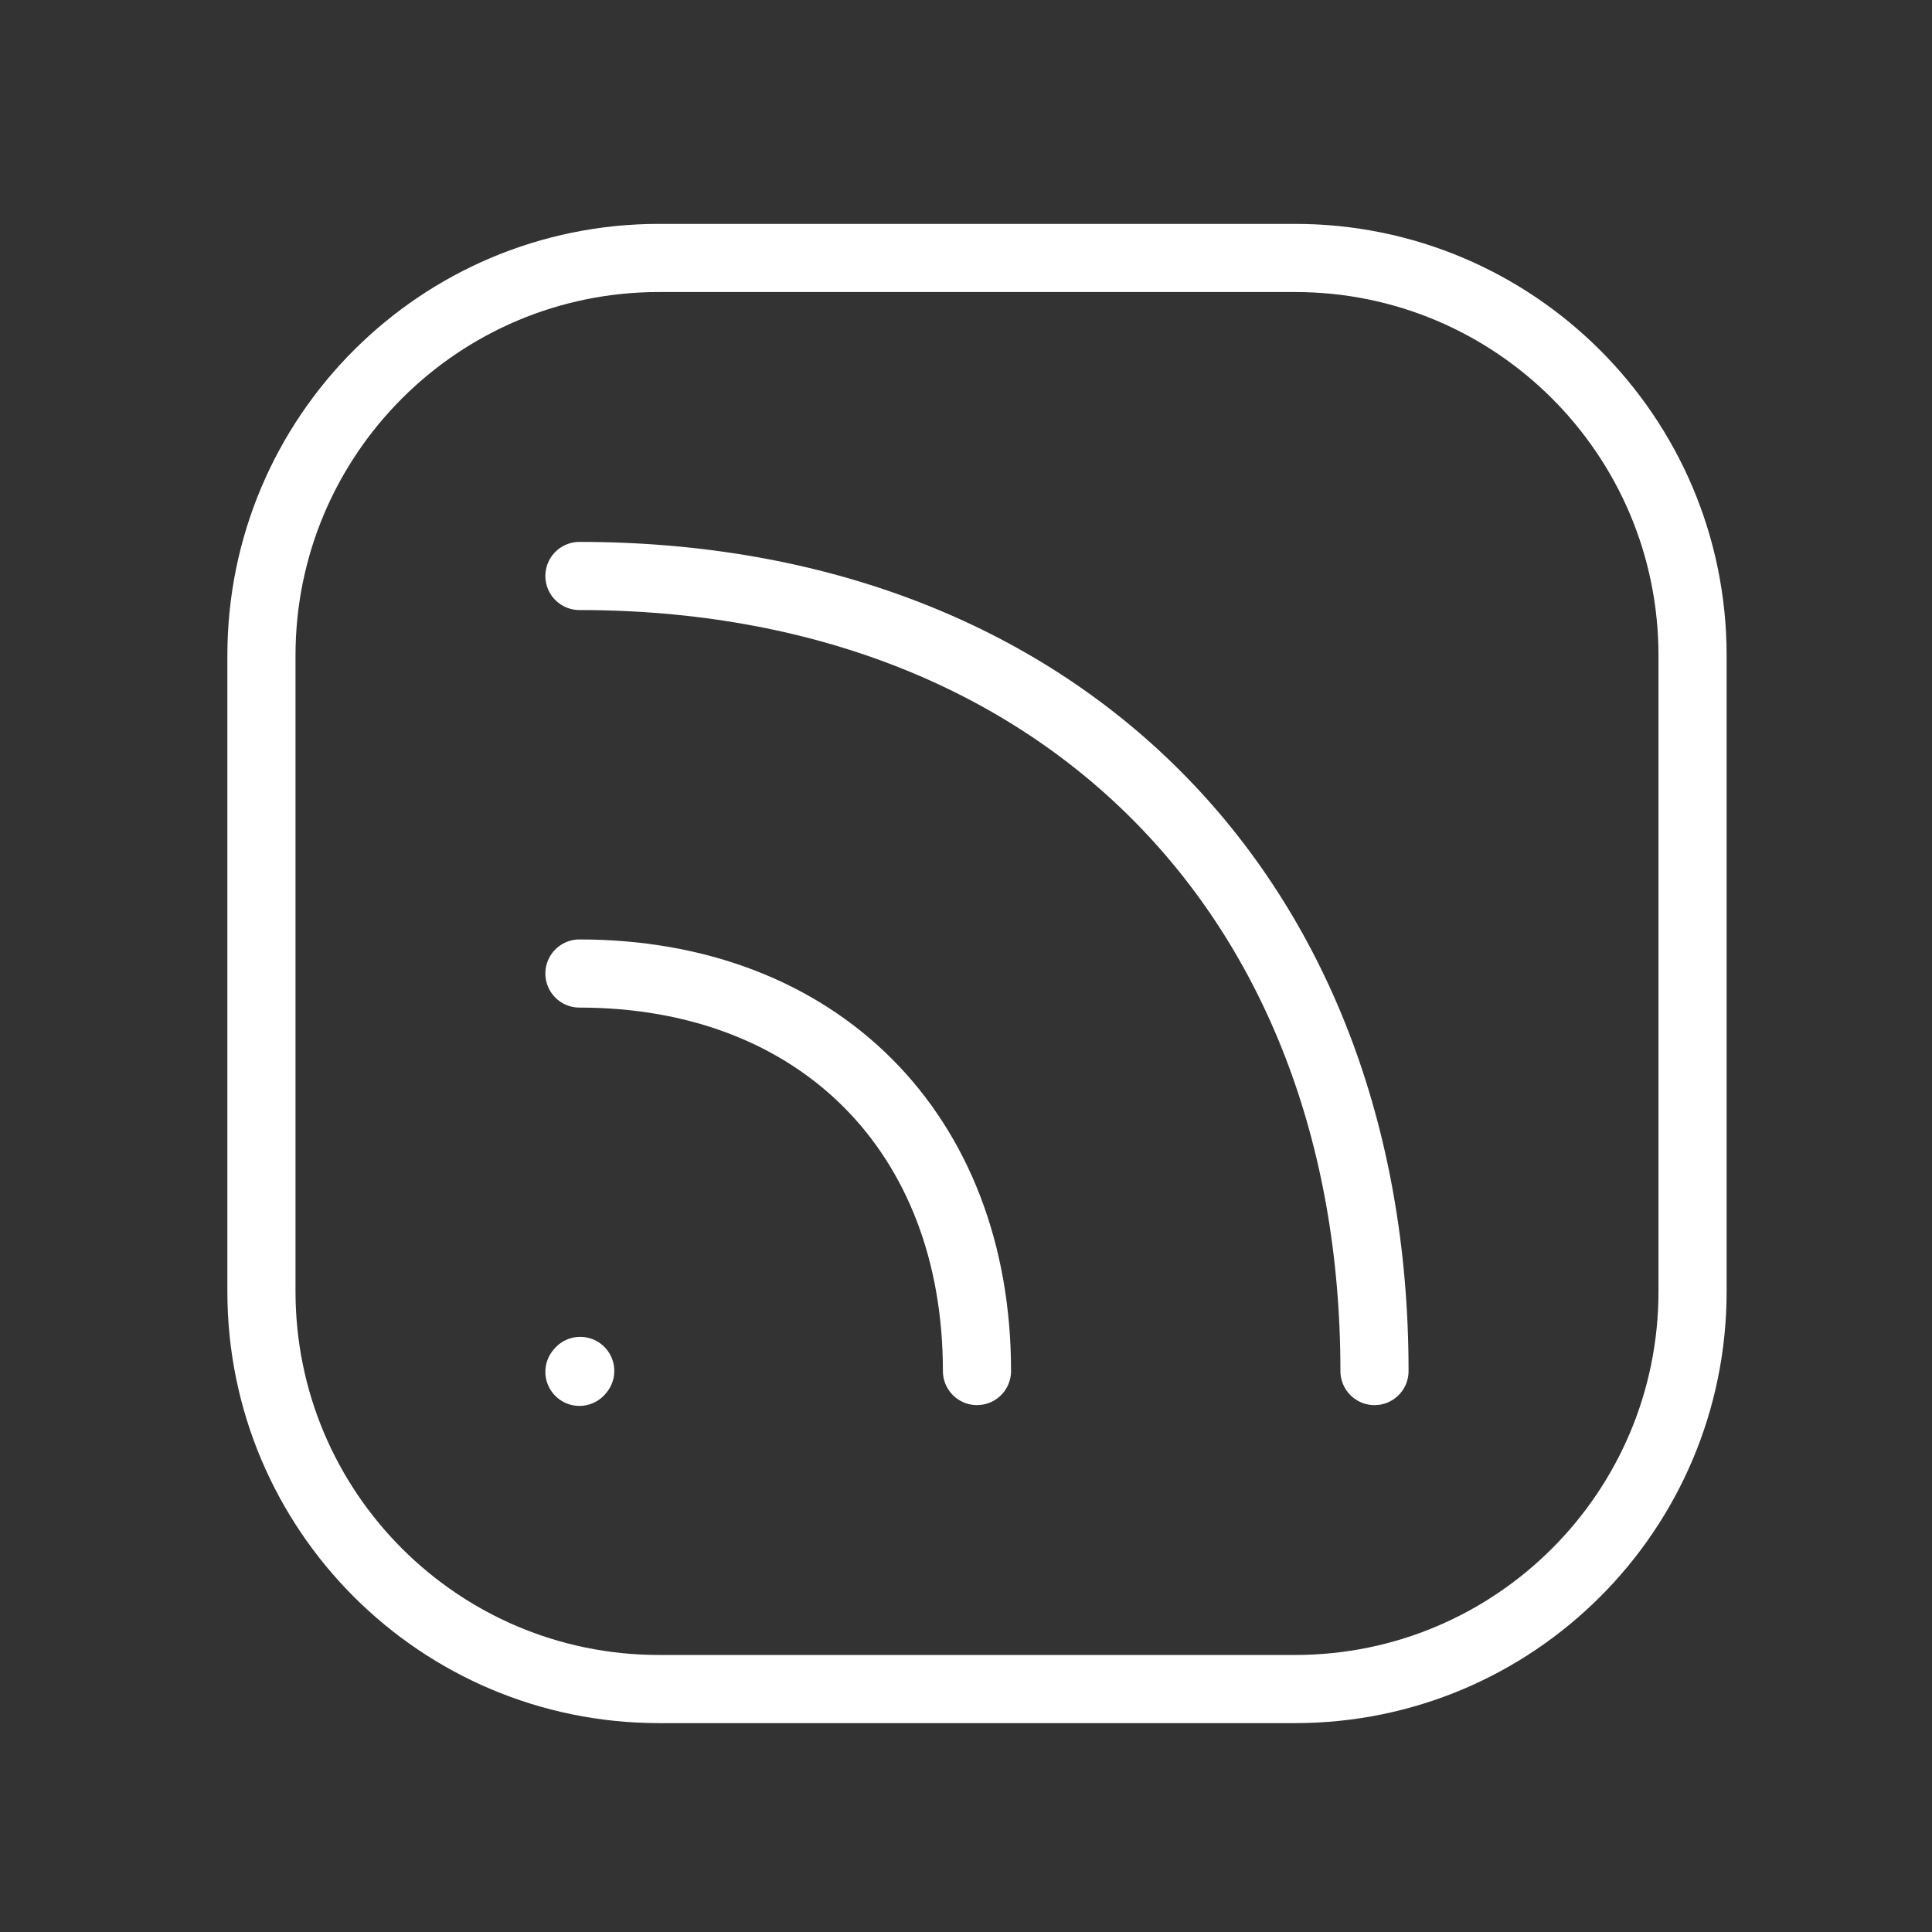 <svg width="81" height="81" viewBox="0 0 81 81" fill="none" xmlns="http://www.w3.org/2000/svg">
<rect x="0" y="0" width="81" height="81" fill="#333333" stroke="none"/>
<path d="M40.96 57.481C40.96 47.481 34.293 40.815 24.293 40.815" stroke="white" stroke-width="2.857" stroke-linecap="round" stroke-linejoin="round"/>
<path d="M57.626 57.482C57.626 37.482 44.293 24.148 24.293 24.148" stroke="white" stroke-width="2.857" stroke-linecap="round" stroke-linejoin="round"/>
<path d="M24.293 57.514L24.326 57.477" stroke="white" stroke-width="2.857" stroke-linecap="round" stroke-linejoin="round"/>
<path d="M70.961 27.481V54.148C70.961 63.352 63.499 70.814 54.294 70.814H27.628C18.423 70.814 10.961 63.352 10.961 54.148V27.481C10.961 18.276 18.423 10.815 27.628 10.815H54.294C63.499 10.815 70.961 18.276 70.961 27.481Z" stroke="white" stroke-width="2.857" stroke-linecap="round" stroke-linejoin="round"/>
</svg>
